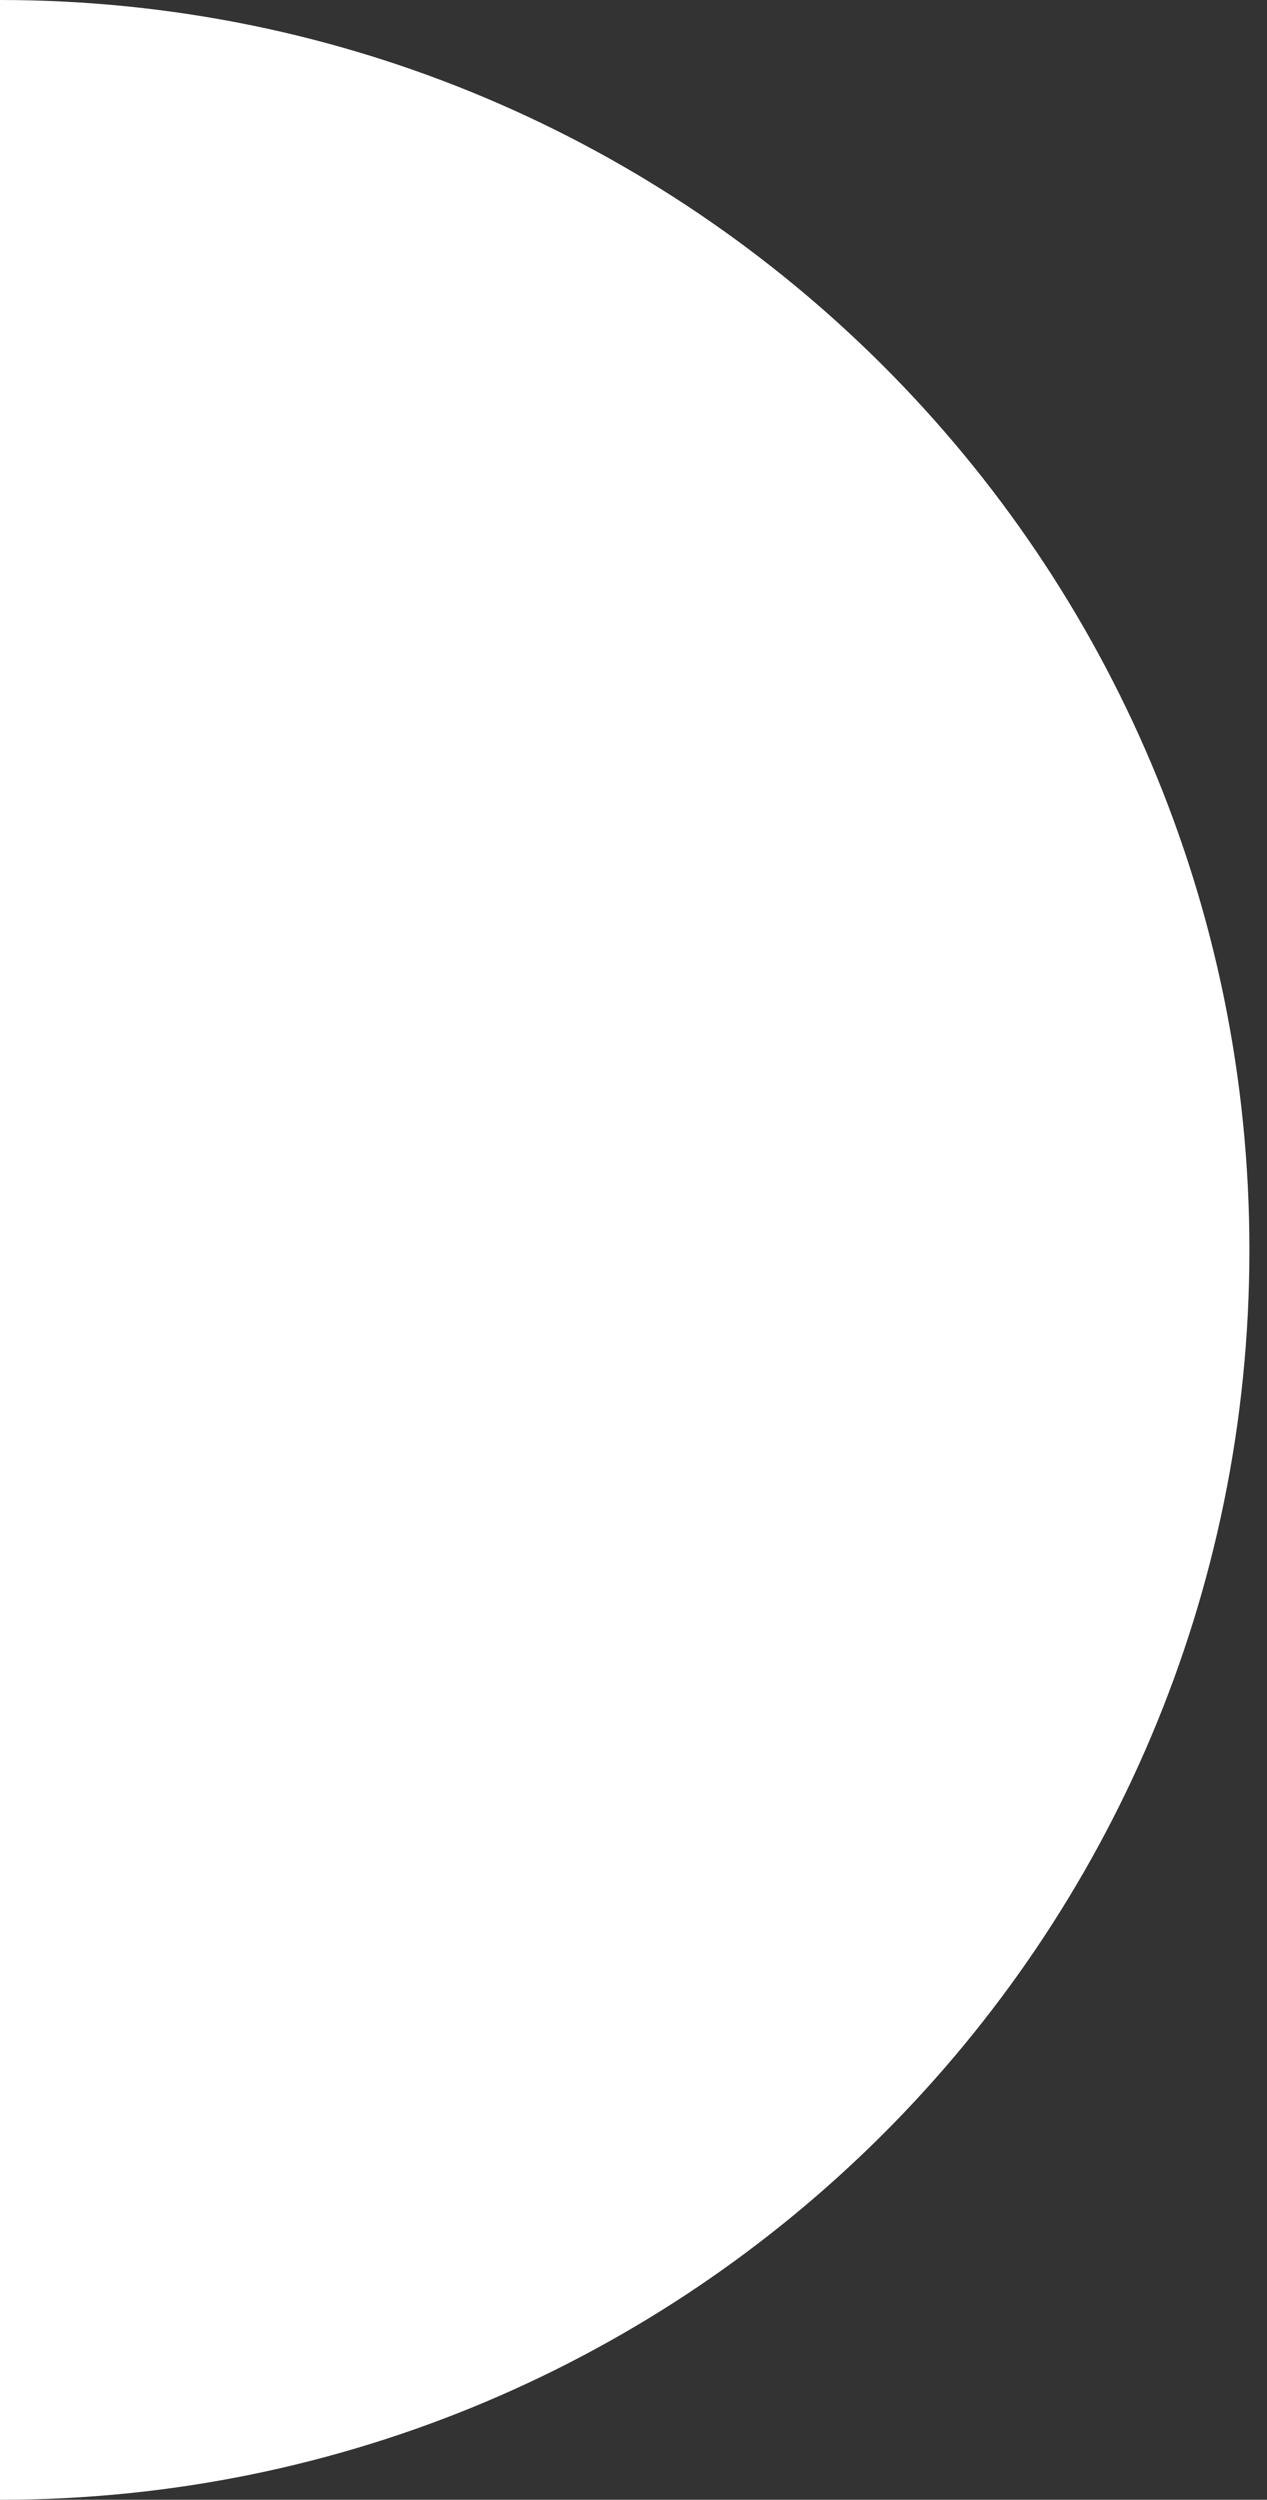   <svg xmlns="http://www.w3.org/2000/svg" viewBox="0 0 36 71">
    <rect x="0" y="0" width="36" height="71" fill="#333333" stroke="none"/>
    <path
      fill="#FFF"
      fill-rule="evenodd"
      d="M0 71c19.606 0 35.5-15.894 35.5-35.5S19.606 0 0 0v71z"
    />
  </svg>
